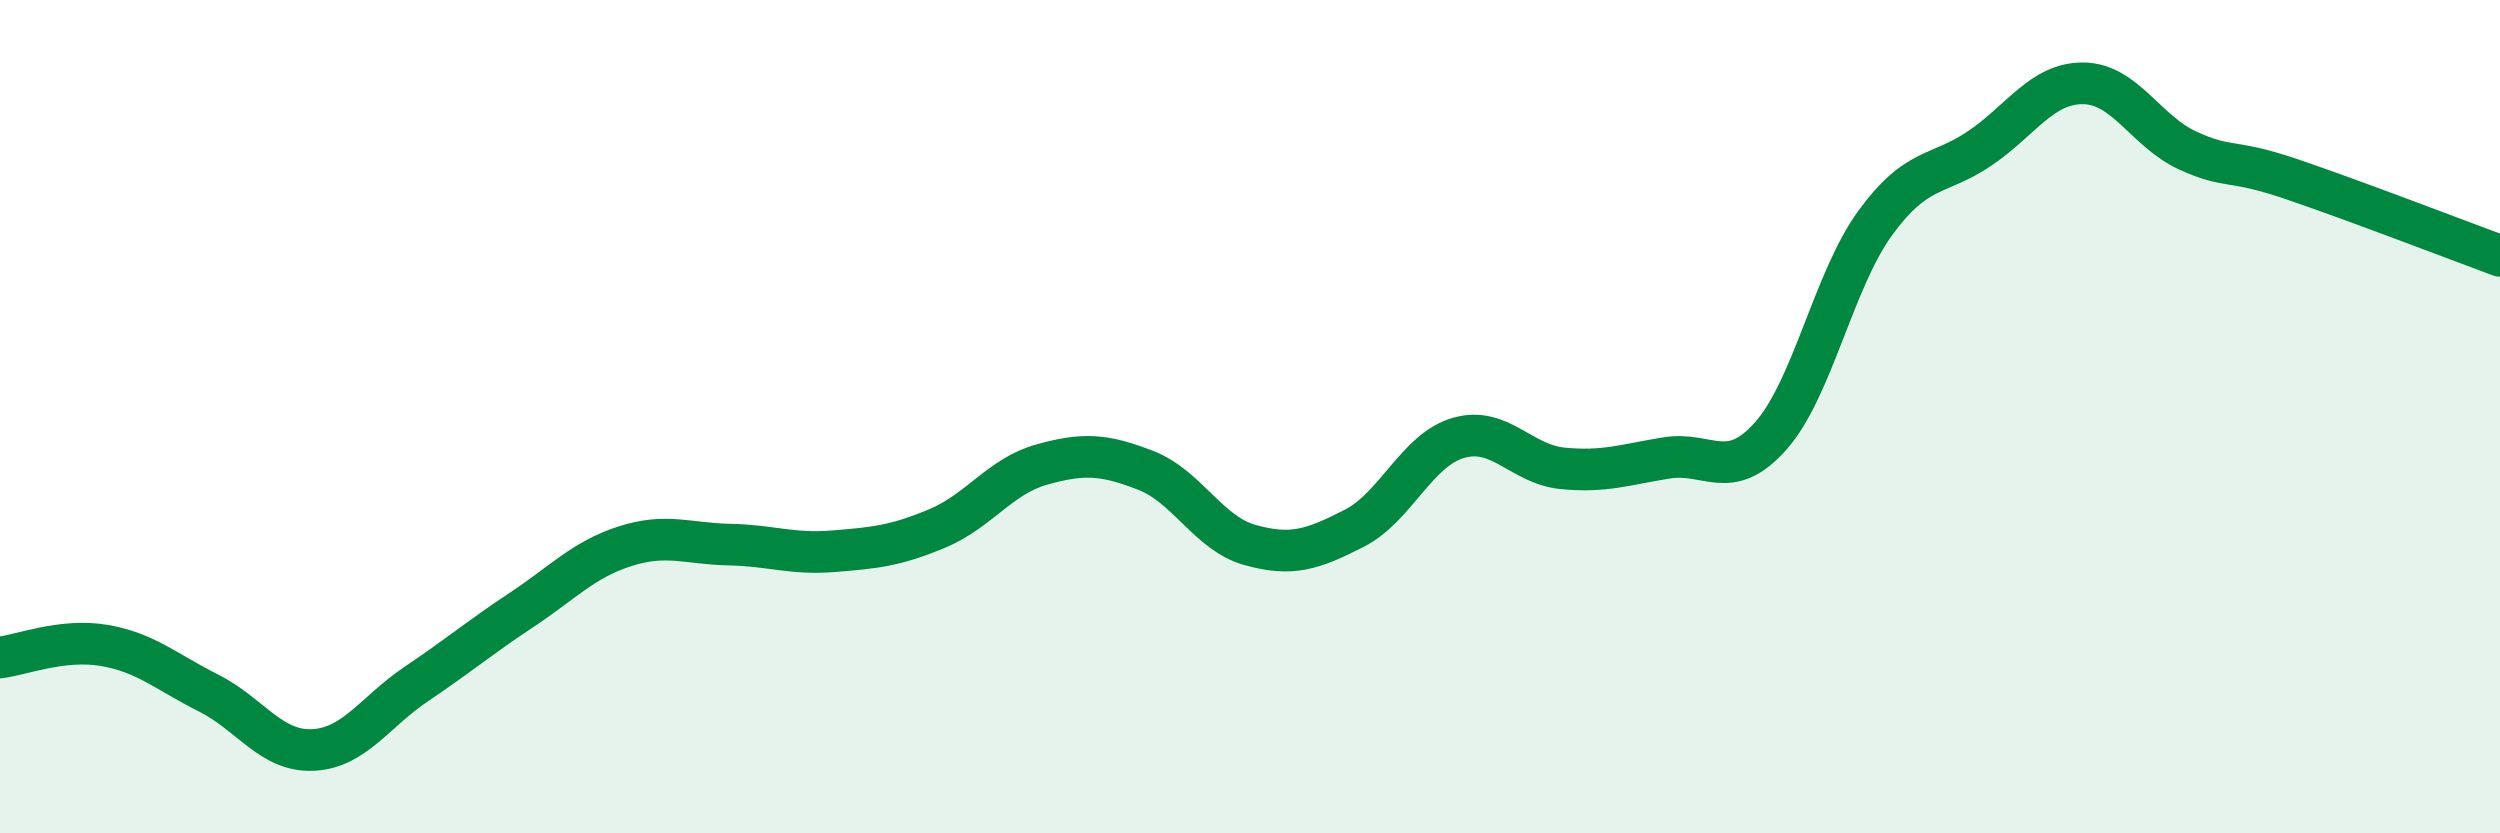 
    <svg width="60" height="20" viewBox="0 0 60 20" xmlns="http://www.w3.org/2000/svg">
      <path
        d="M 0,15.78 C 0.5,15.72 1.5,15.32 2.5,15.49 C 3.5,15.66 4,16.13 5,16.63 C 6,17.13 6.5,18.04 7.5,18 C 8.5,17.96 9,17.08 10,16.41 C 11,15.74 11.5,15.31 12.5,14.65 C 13.5,13.99 14,13.43 15,13.11 C 16,12.79 16.5,13.05 17.5,13.07 C 18.5,13.09 19,13.31 20,13.23 C 21,13.15 21.5,13.1 22.5,12.68 C 23.5,12.26 24,11.43 25,11.15 C 26,10.87 26.5,10.9 27.5,11.29 C 28.5,11.68 29,12.8 30,13.08 C 31,13.36 31.5,13.19 32.5,12.68 C 33.5,12.17 34,10.8 35,10.51 C 36,10.22 36.5,11.14 37.5,11.24 C 38.5,11.34 39,11.15 40,10.99 C 41,10.83 41.5,11.59 42.5,10.46 C 43.5,9.33 44,6.74 45,5.36 C 46,3.98 46.5,4.24 47.5,3.57 C 48.5,2.9 49,1.99 50,2 C 51,2.01 51.5,3.15 52.5,3.61 C 53.5,4.07 53.5,3.79 55,4.3 C 56.5,4.81 59,5.77 60,6.14L60 20L0 20Z"
        fill="#008740"
        opacity="0.1"
        stroke-linecap="round"
        stroke-linejoin="round"
      />
      <path
        d="M 0,15.78 C 0.5,15.72 1.5,15.32 2.5,15.49 C 3.5,15.66 4,16.13 5,16.63 C 6,17.13 6.5,18.04 7.5,18 C 8.5,17.96 9,17.08 10,16.41 C 11,15.74 11.5,15.31 12.5,14.65 C 13.5,13.99 14,13.43 15,13.11 C 16,12.79 16.5,13.05 17.5,13.07 C 18.5,13.09 19,13.31 20,13.23 C 21,13.15 21.5,13.1 22.5,12.68 C 23.5,12.26 24,11.43 25,11.15 C 26,10.87 26.5,10.9 27.5,11.29 C 28.5,11.68 29,12.8 30,13.08 C 31,13.36 31.5,13.19 32.5,12.68 C 33.5,12.17 34,10.8 35,10.51 C 36,10.22 36.5,11.14 37.5,11.24 C 38.5,11.34 39,11.15 40,10.99 C 41,10.83 41.5,11.59 42.5,10.46 C 43.5,9.33 44,6.74 45,5.36 C 46,3.98 46.5,4.24 47.5,3.57 C 48.5,2.9 49,1.99 50,2 C 51,2.01 51.5,3.15 52.5,3.61 C 53.5,4.07 53.5,3.79 55,4.3 C 56.5,4.81 59,5.77 60,6.14"
        stroke="#008740"
        stroke-width="1"
        fill="none"
        stroke-linecap="round"
        stroke-linejoin="round"
      />
    </svg>
  